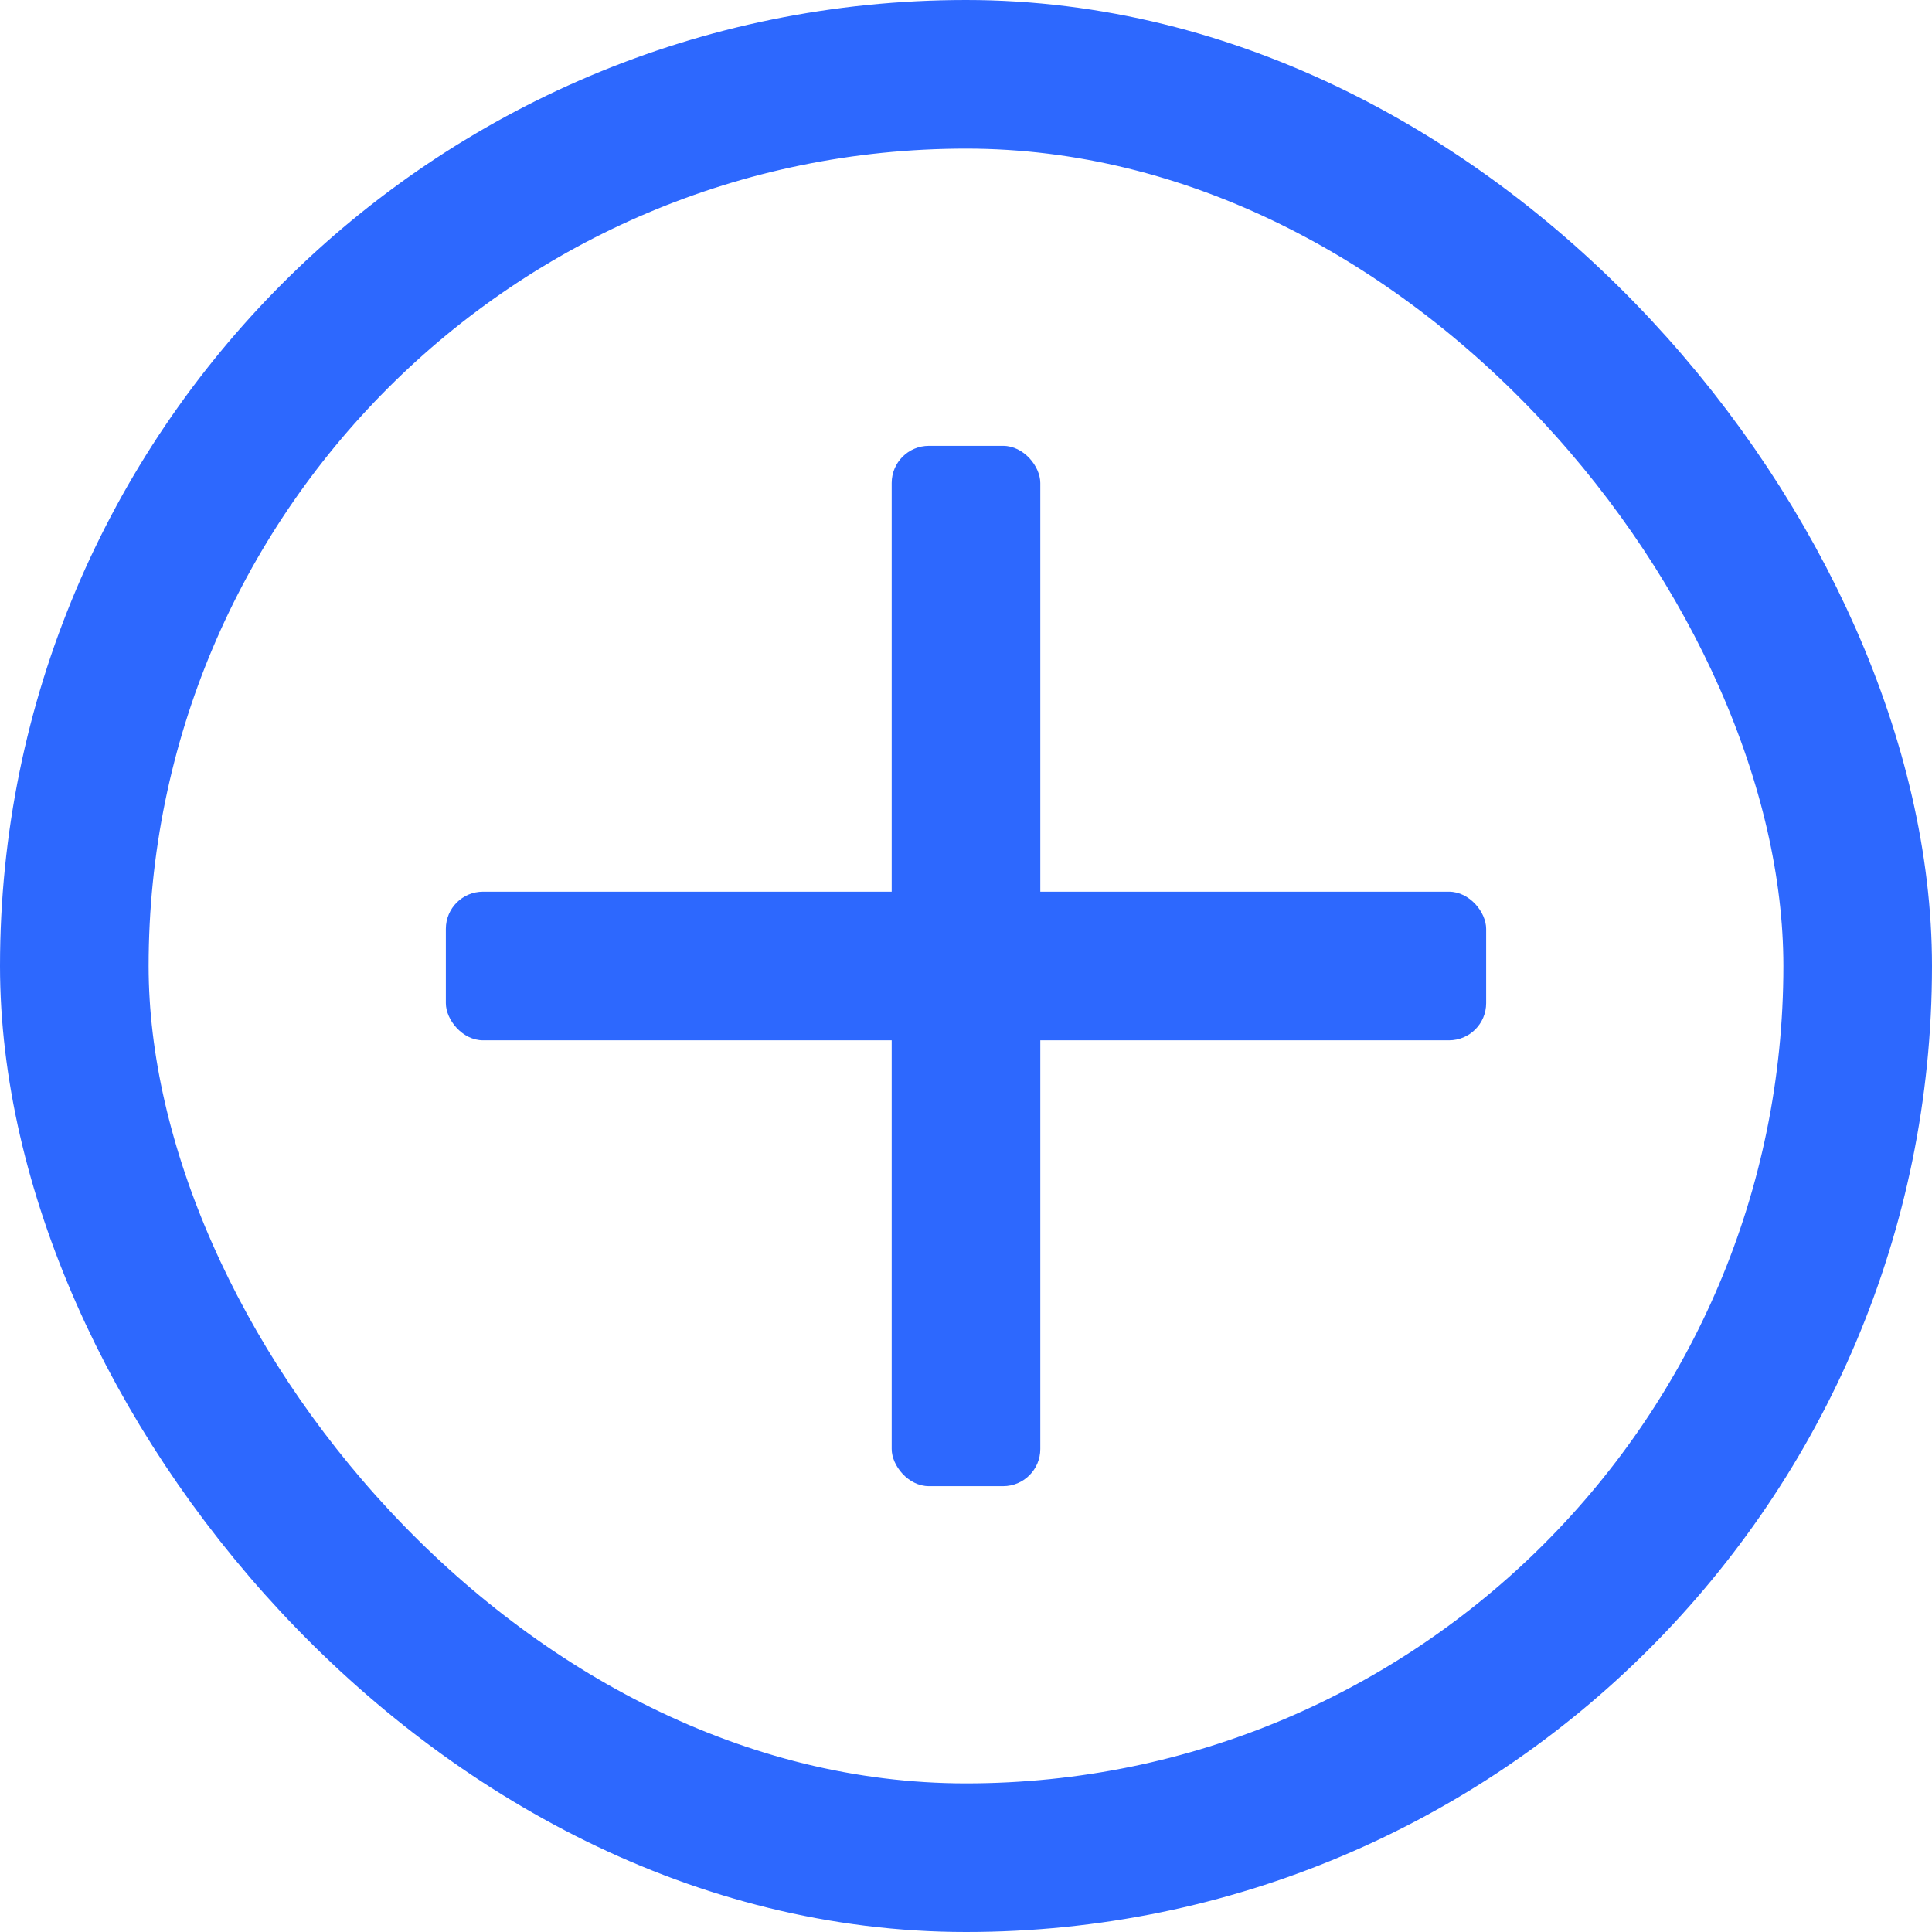 <svg width="26" height="26" viewBox="0 0 26 26" fill="none" xmlns="http://www.w3.org/2000/svg">
<rect x="1" y="1" width="24" height="24" rx="12" stroke="#2D68FE" stroke-width="2"/>
<rect x="12" y="6" width="2" height="14" rx="0.5" fill="#2D68FE"/>
<rect x="6" y="12" width="14" height="2" rx="0.5" fill="#2D68FE"/>
</svg>

